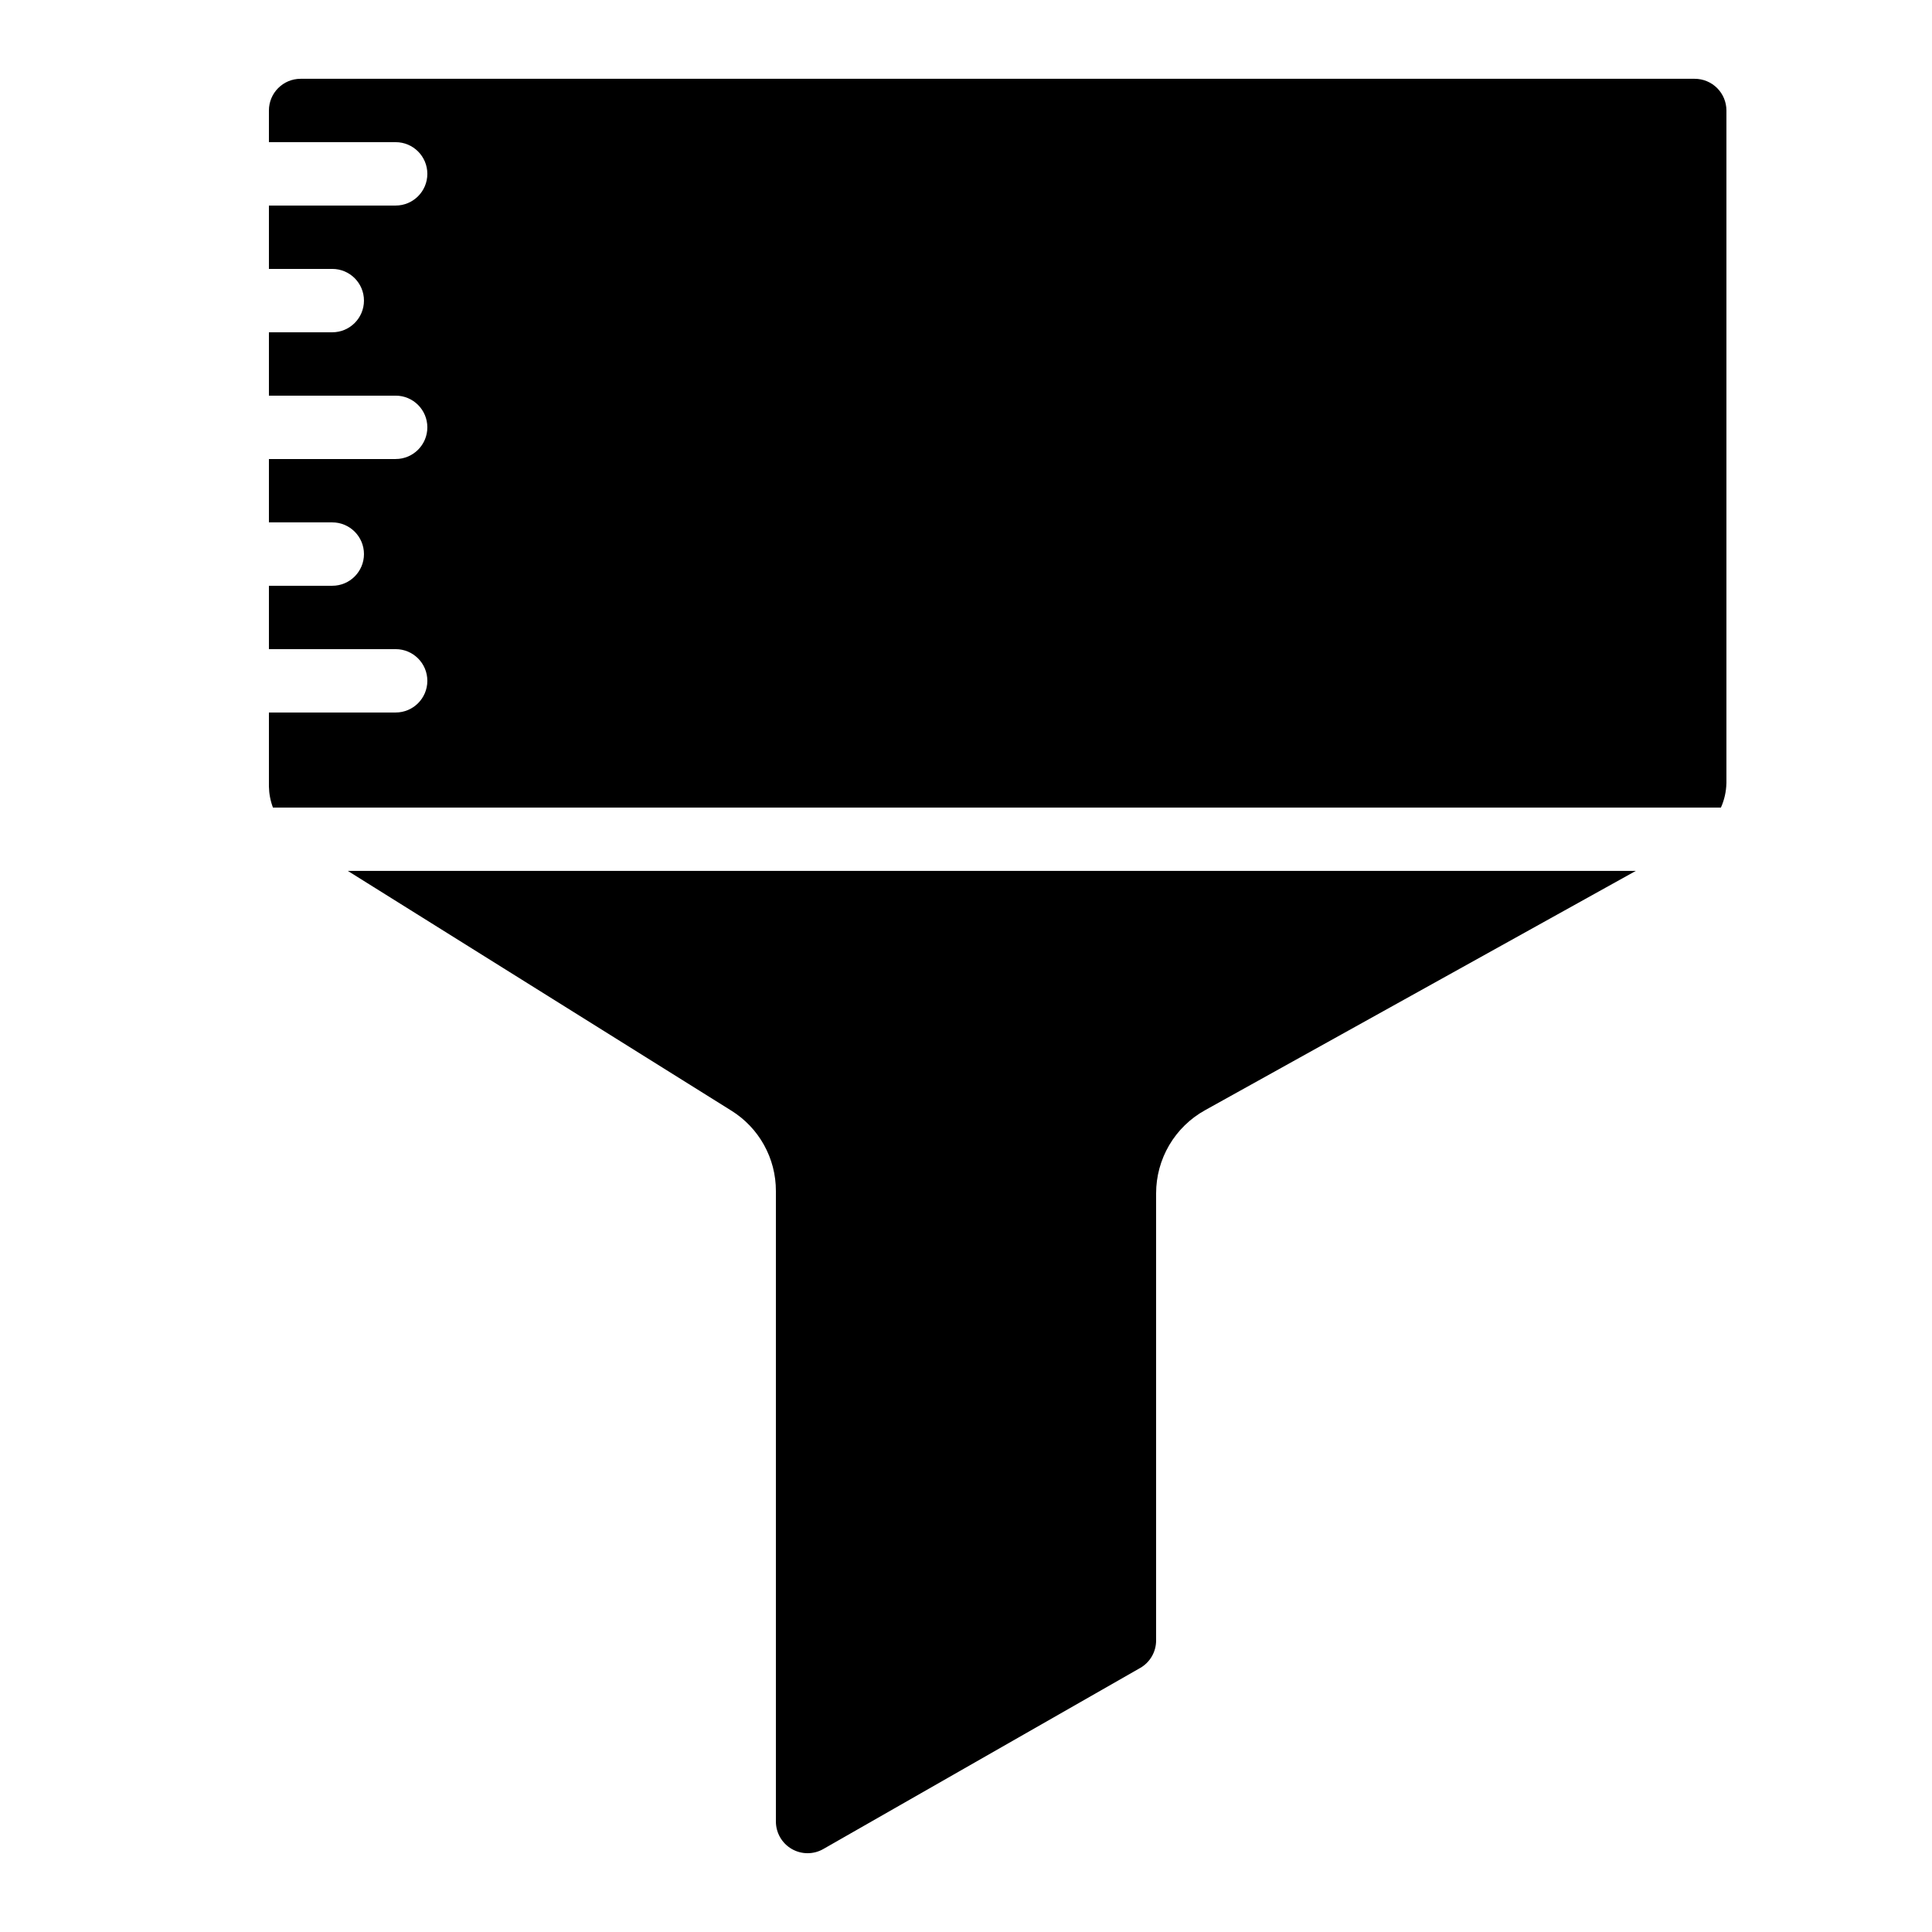 <?xml version="1.0" encoding="UTF-8"?>
<!-- Uploaded to: SVG Repo, www.svgrepo.com, Generator: SVG Repo Mixer Tools -->
<svg fill="#000000" width="800px" height="800px" version="1.1" viewBox="144 144 512 512" xmlns="http://www.w3.org/2000/svg">
 <g>
  <path d="m601.52 351.57v-178.29c0-2.227-0.887-4.363-2.461-5.938-1.574-1.574-3.711-2.461-5.938-2.461h-369.46c-4.637 0-8.395 3.762-8.395 8.398v8.395h33.586c4.637 0 8.398 3.762 8.398 8.398s-3.762 8.398-8.398 8.398h-33.586v16.793h16.793c4.637 0 8.395 3.758 8.395 8.395 0 4.637-3.758 8.398-8.395 8.398h-16.793v16.793h33.586c4.637 0 8.398 3.758 8.398 8.398 0 4.637-3.762 8.395-8.398 8.395h-33.586v16.793h16.793c4.637 0 8.395 3.762 8.395 8.398 0 4.637-3.758 8.398-8.395 8.398h-16.793v16.793h33.586c4.637 0 8.398 3.758 8.398 8.395 0 4.641-3.762 8.398-8.398 8.398h-33.586v19.613c0.035 1.906 0.395 3.793 1.066 5.578h383.73c0.91-2.027 1.402-4.219 1.453-6.441z"/>
  <path d="m337.78 438.31c7.387 4.578 11.871 12.664 11.84 21.355v167.04c-0.004 3.004 1.594 5.781 4.191 7.285s5.805 1.508 8.402 0.004l83.969-47.98v0.004c2.606-1.504 4.207-4.285 4.199-7.289v-118.49c0-4.492 1.203-8.902 3.481-12.773s5.551-7.062 9.477-9.242l114.16-63.422h-341.32z"/>
 </g>
</svg>